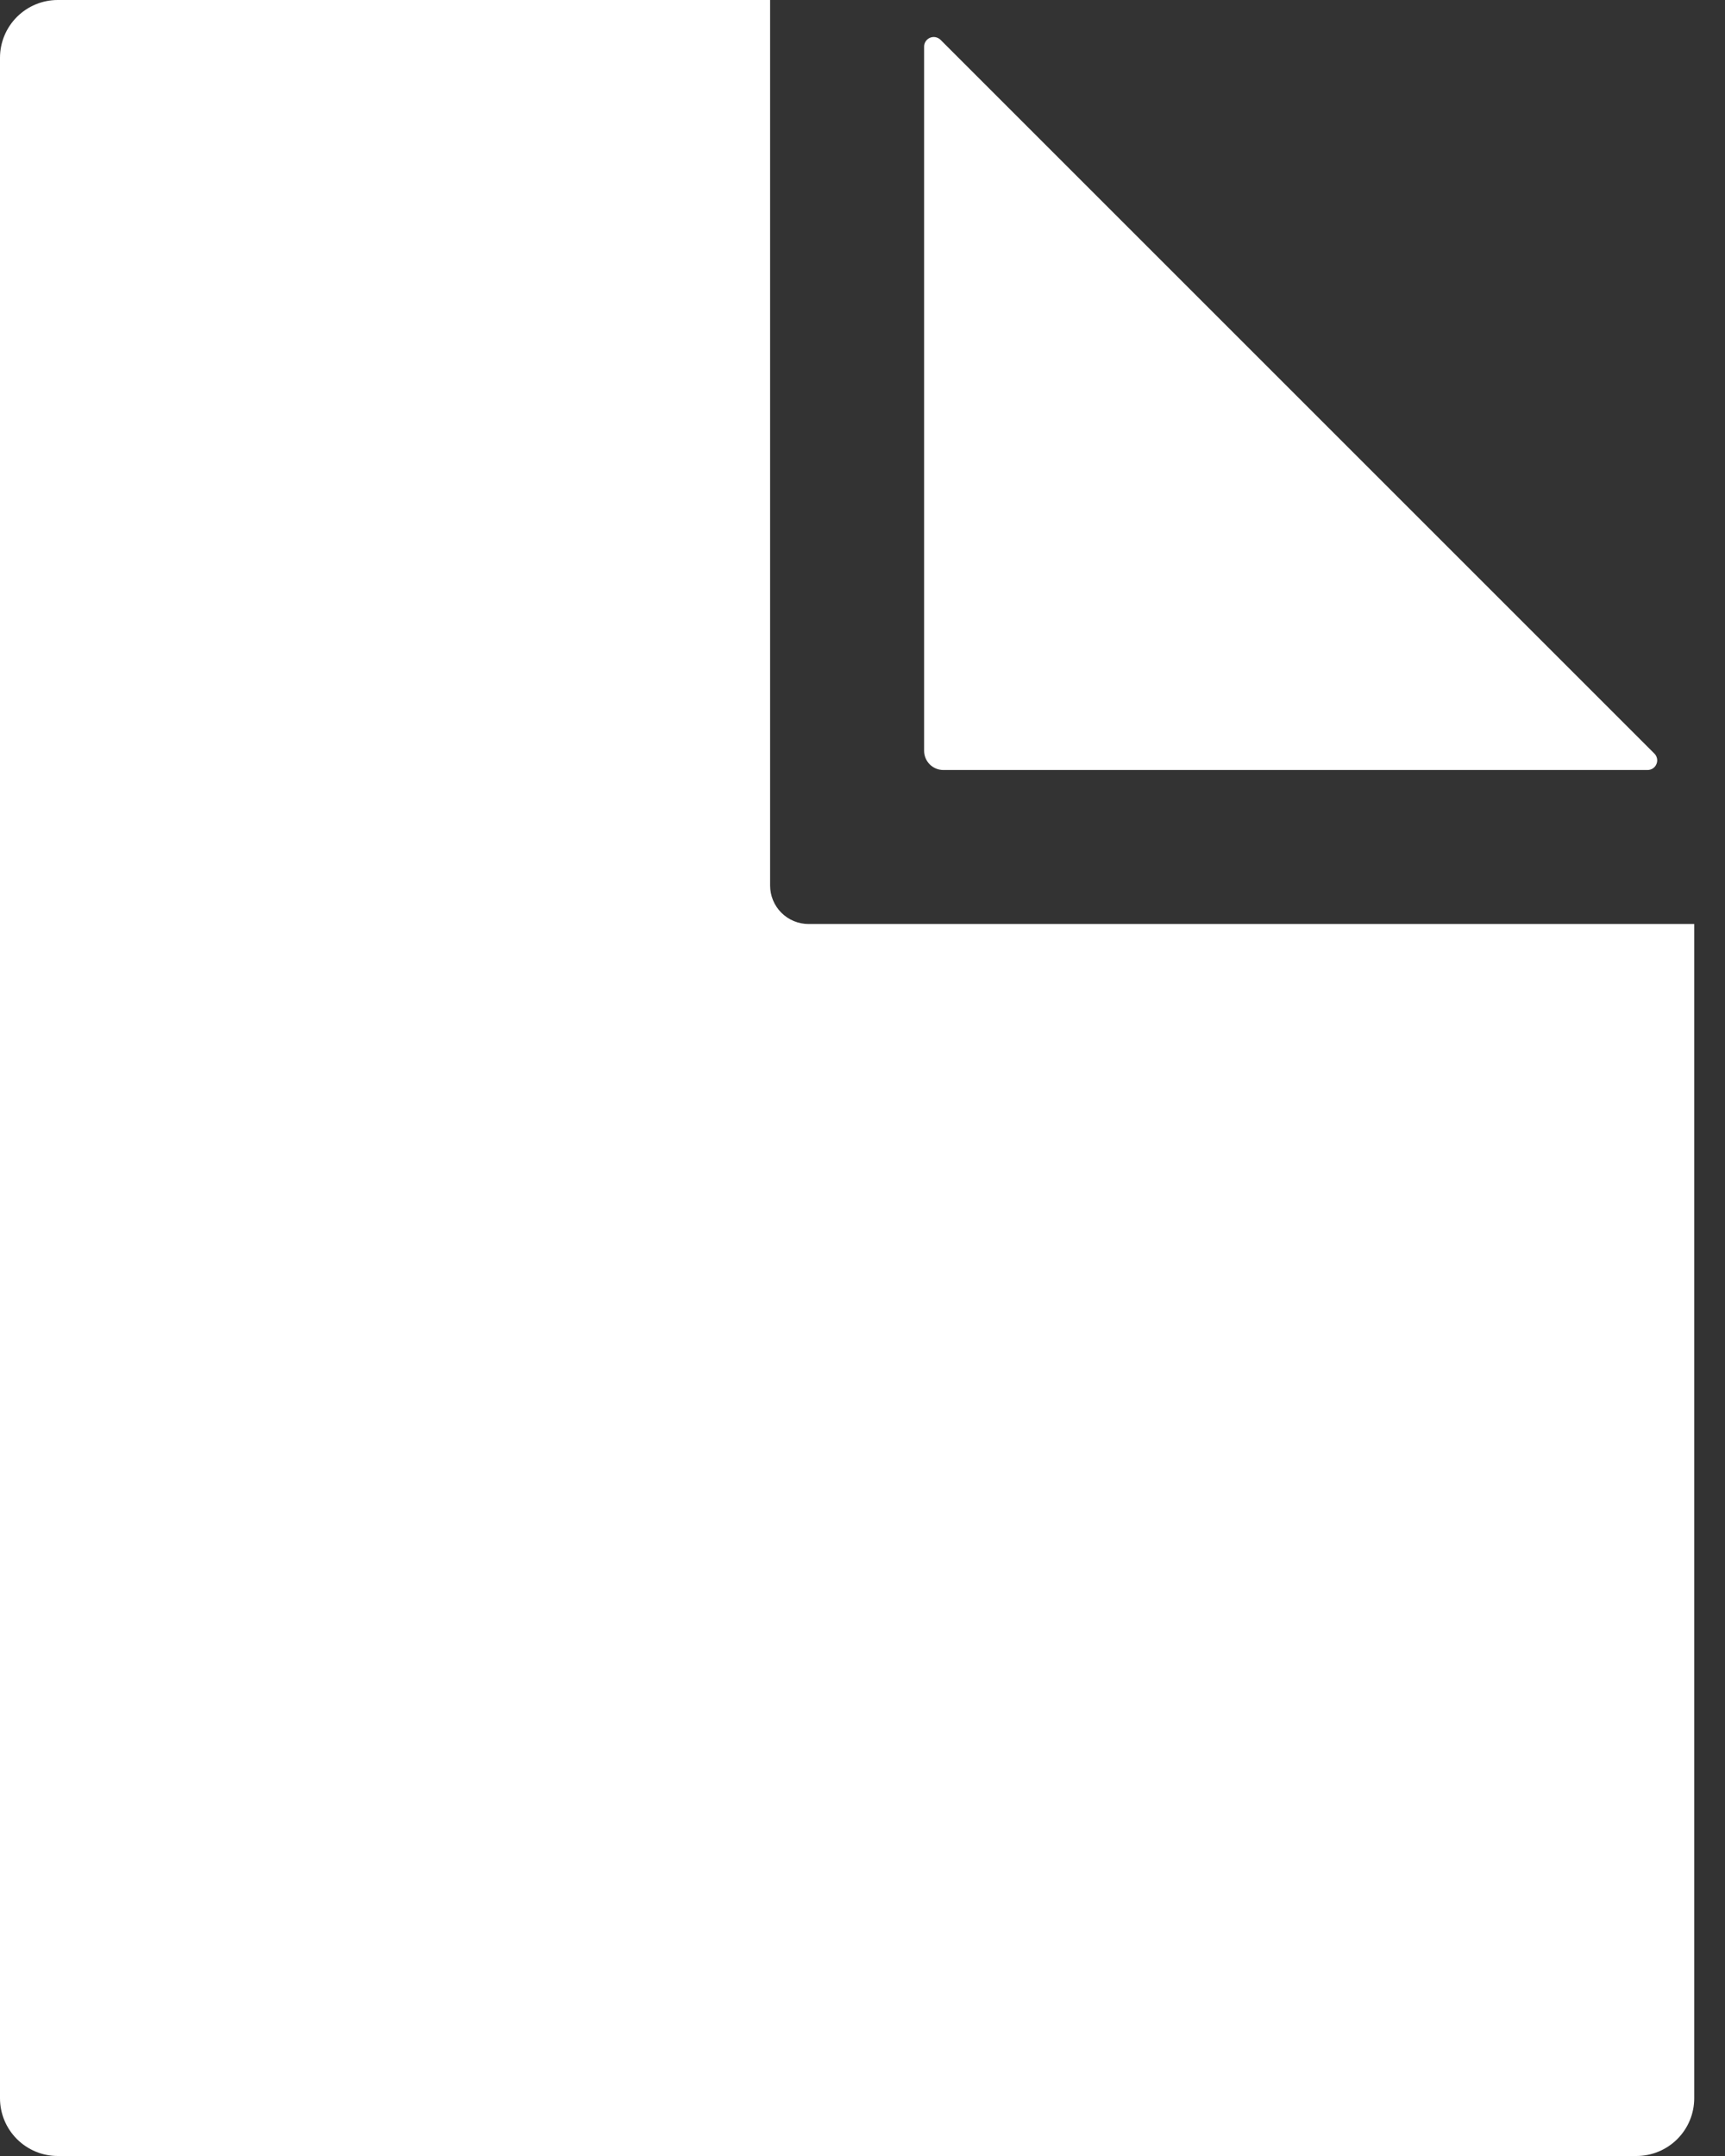 <svg width="32" height="40" viewBox="0 0 32 40" fill="none" xmlns="http://www.w3.org/2000/svg">
<rect x="0" y="0" width="32" height="40" fill="#333333" stroke="none"/>
<path d="M14.286 16.429V0H1.071C0.787 0 0.515 0.113 0.314 0.314C0.113 0.515 0 0.787 0 1.071V38.929C0 39.213 0.113 39.485 0.314 39.686C0.515 39.887 0.787 40 1.071 40H30.357C30.641 40 30.914 39.887 31.115 39.686C31.316 39.485 31.429 39.213 31.429 38.929V17.143H15C14.811 17.143 14.629 17.068 14.495 16.934C14.361 16.8 14.286 16.618 14.286 16.429Z" fill="white"/>
<path d="M17.143 0.865V13.929C17.143 14.023 17.18 14.114 17.247 14.181C17.314 14.248 17.405 14.286 17.5 14.286H30.563C30.599 14.286 30.633 14.275 30.663 14.256C30.692 14.236 30.715 14.208 30.728 14.176C30.742 14.143 30.746 14.107 30.739 14.073C30.732 14.038 30.715 14.006 30.69 13.981L17.447 0.738C17.422 0.714 17.39 0.697 17.356 0.69C17.321 0.683 17.285 0.687 17.253 0.7C17.22 0.714 17.192 0.737 17.173 0.766C17.153 0.795 17.143 0.83 17.143 0.865Z" fill="white"/>
</svg>
